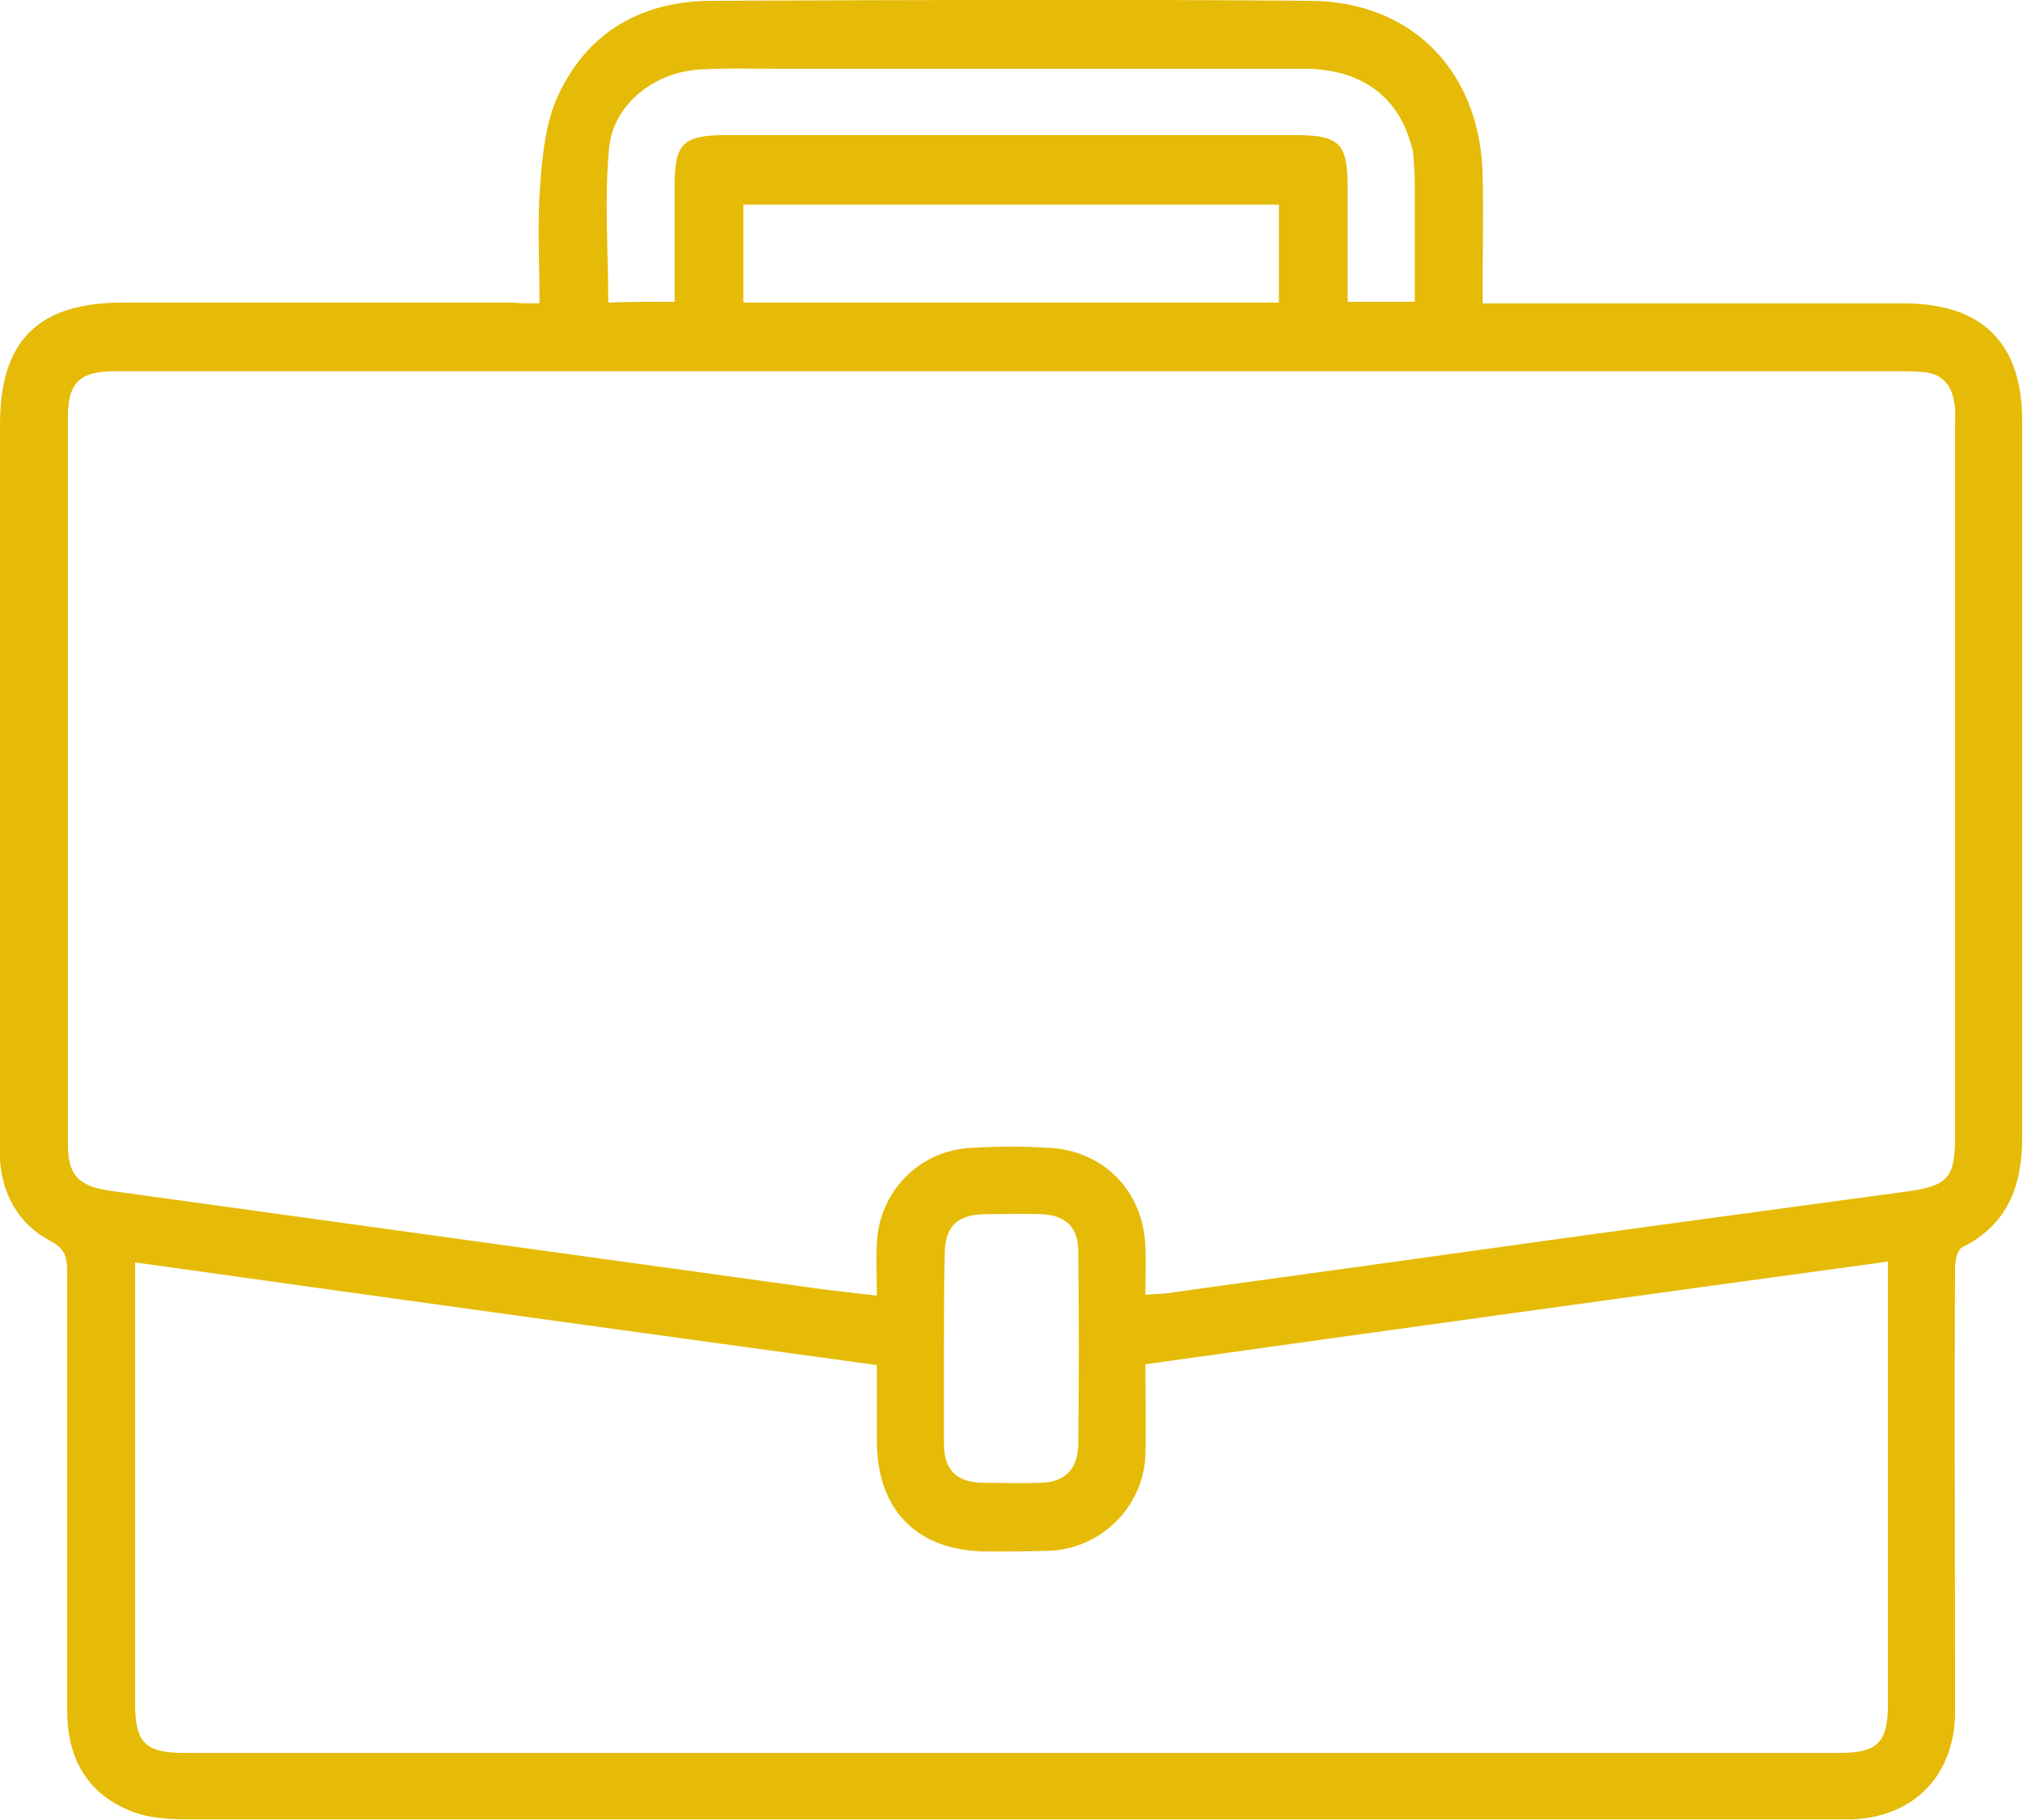 <?xml version="1.0" encoding="utf-8"?>
<!-- Generator: Adobe Illustrator 25.4.6, SVG Export Plug-In . SVG Version: 6.00 Build 0)  -->
<svg version="1.1" id="Capa_1" xmlns="http://www.w3.org/2000/svg" xmlns:xlink="http://www.w3.org/1999/xlink" x="0px" y="0px"
	 viewBox="0 0 256.1 230.4" style="enable-background:new 0 0 256.1 230.4;" xml:space="preserve">
<style type="text/css">
	.st0{fill:#E5BB07;}
</style>
<g>
	<path class="st0" d="M68.3,38.4c0-5.3-0.3-10.3,0.1-15.3c0.3-3.7,0.7-7.6,2.2-10.9C74.3,4.1,81.2,0.1,90.2,0.1
		c25.2-0.1,50.5-0.2,75.7,0c13,0.1,21.6,9.1,21.8,22.3c0.1,4.3,0,8.7,0,13c0,0.9,0,1.8,0,3c1.3,0,2.2,0,3.2,0c16.7,0,33.3,0,50,0
		c10.1,0,15.1,5,15.1,15c0,30.2,0,60.3,0,90.5c0,6.2-1.8,11.1-7.6,14c-0.6,0.3-0.9,1.6-0.9,2.5c-0.1,18.2,0,36.3,0,54.5
		c0,0.7,0,1.5,0,2.2c-0.2,7.7-5.2,12.8-12.8,13.2c-0.7,0-1.5,0-2.2,0c-69.7,0-139.3,0-209,0c-2.4,0-5.1-0.2-7.3-1.2
		c-5.4-2.3-7.7-6.8-7.7-12.6c0-18.6,0-37.2,0-55.7c0-1.8-0.4-2.8-2.1-3.7c-4-2.1-6.1-5.8-6.4-10.3c-0.1-1,0-2,0-3c0-30,0-60,0-90
		c0-10.7,4.8-15.5,15.6-15.5c16.4,0,32.8,0,49.2,0C65.8,38.4,66.8,38.4,68.3,38.4z M145,163.9c1.1-0.1,2-0.1,2.8-0.2
		c11.3-1.6,22.6-3.1,33.9-4.7c20-2.8,39.9-5.5,59.9-8.2c4.9-0.7,5.9-1.7,5.9-6.8c0-30.2,0-60.3,0-90.5c0-0.8,0.1-1.7-0.1-2.5
		c-0.3-2.2-1.5-3.7-3.9-3.9c-1.1-0.1-2.2-0.1-3.2-0.1c-66.9,0-133.8,0-200.7,0c-8.4,0-16.8,0-25.2,0c-4.3,0-5.8,1.5-5.8,5.7
		c0,30.7,0,61.5,0,92.2c0,3.8,1.3,5.2,5.1,5.8c28.9,4,57.9,8,86.8,12c3.4,0.5,6.8,0.9,10.5,1.3c0-2.5-0.1-4.5,0-6.6
		c0.3-6.6,5.4-11.8,12-12.1c3.2-0.2,6.5-0.2,9.7,0c7,0.3,12.1,5.5,12.3,12.6C145.1,159.8,145,161.7,145,163.9z M239,159.7
		c-31.5,4.3-62.6,8.6-94,13c0,4.1,0.1,7.8,0,11.6c-0.3,6.4-5.5,11.6-11.9,12c-2.7,0.1-5.3,0.1-8,0.1c-9,0-14.1-5.2-14.1-14.1
		c0-3.1,0-6.3,0-9.5c-31.4-4.3-62.6-8.6-93.9-13c0,1.2,0,2.1,0,3c0,17.6,0,35.2,0,52.7c0,5.1,1.2,6.4,6.3,6.4
		c69.8,0,139.6,0,209.4,0c4.9,0,6.2-1.3,6.2-6.2c0-17.7,0-35.5,0-53.2C239,161.6,239,160.8,239,159.7z M85.4,38.2c0-5,0-9.8,0-14.5
		c0-5.6,1-6.6,6.7-6.6c24,0,48,0,71.9,0c5.5,0,6.6,1,6.6,6.5c0,4.8,0,9.6,0,14.6c3,0,5.6,0,8.5,0c0-5.2,0-10.2,0-15.1
		c0-1.2-0.1-2.5-0.2-3.7c0-0.4-0.2-0.8-0.3-1.2c-1.7-6.1-6.4-9.5-13.6-9.5c-22.3,0-44.6,0-66.9,0c-3.2,0-6.3-0.1-9.5,0.1
		c-5.7,0.3-11,4.4-11.5,10c-0.6,6.4-0.1,12.9-0.1,19.5C79.8,38.2,82.4,38.2,85.4,38.2z M161.9,38.3c0-4.2,0-8.3,0-12.4
		c-22.7,0-45.3,0-67.8,0c0,4.2,0,8.3,0,12.4C116.7,38.3,139.2,38.3,161.9,38.3z M119.5,170.5c0,4.1,0,8.2,0,12.2c0,3.4,1.6,5,5.1,5
		c2.4,0,4.8,0.1,7.2,0c3-0.1,4.6-1.7,4.7-4.7c0.1-8.2,0.1-16.5,0-24.7c0-3-1.7-4.5-4.7-4.6c-2.4-0.1-4.8,0-7.2,0
		c-3.5,0.1-5,1.6-5,5.1C119.5,162.7,119.5,166.6,119.5,170.5z"/>
</g>
</svg>
